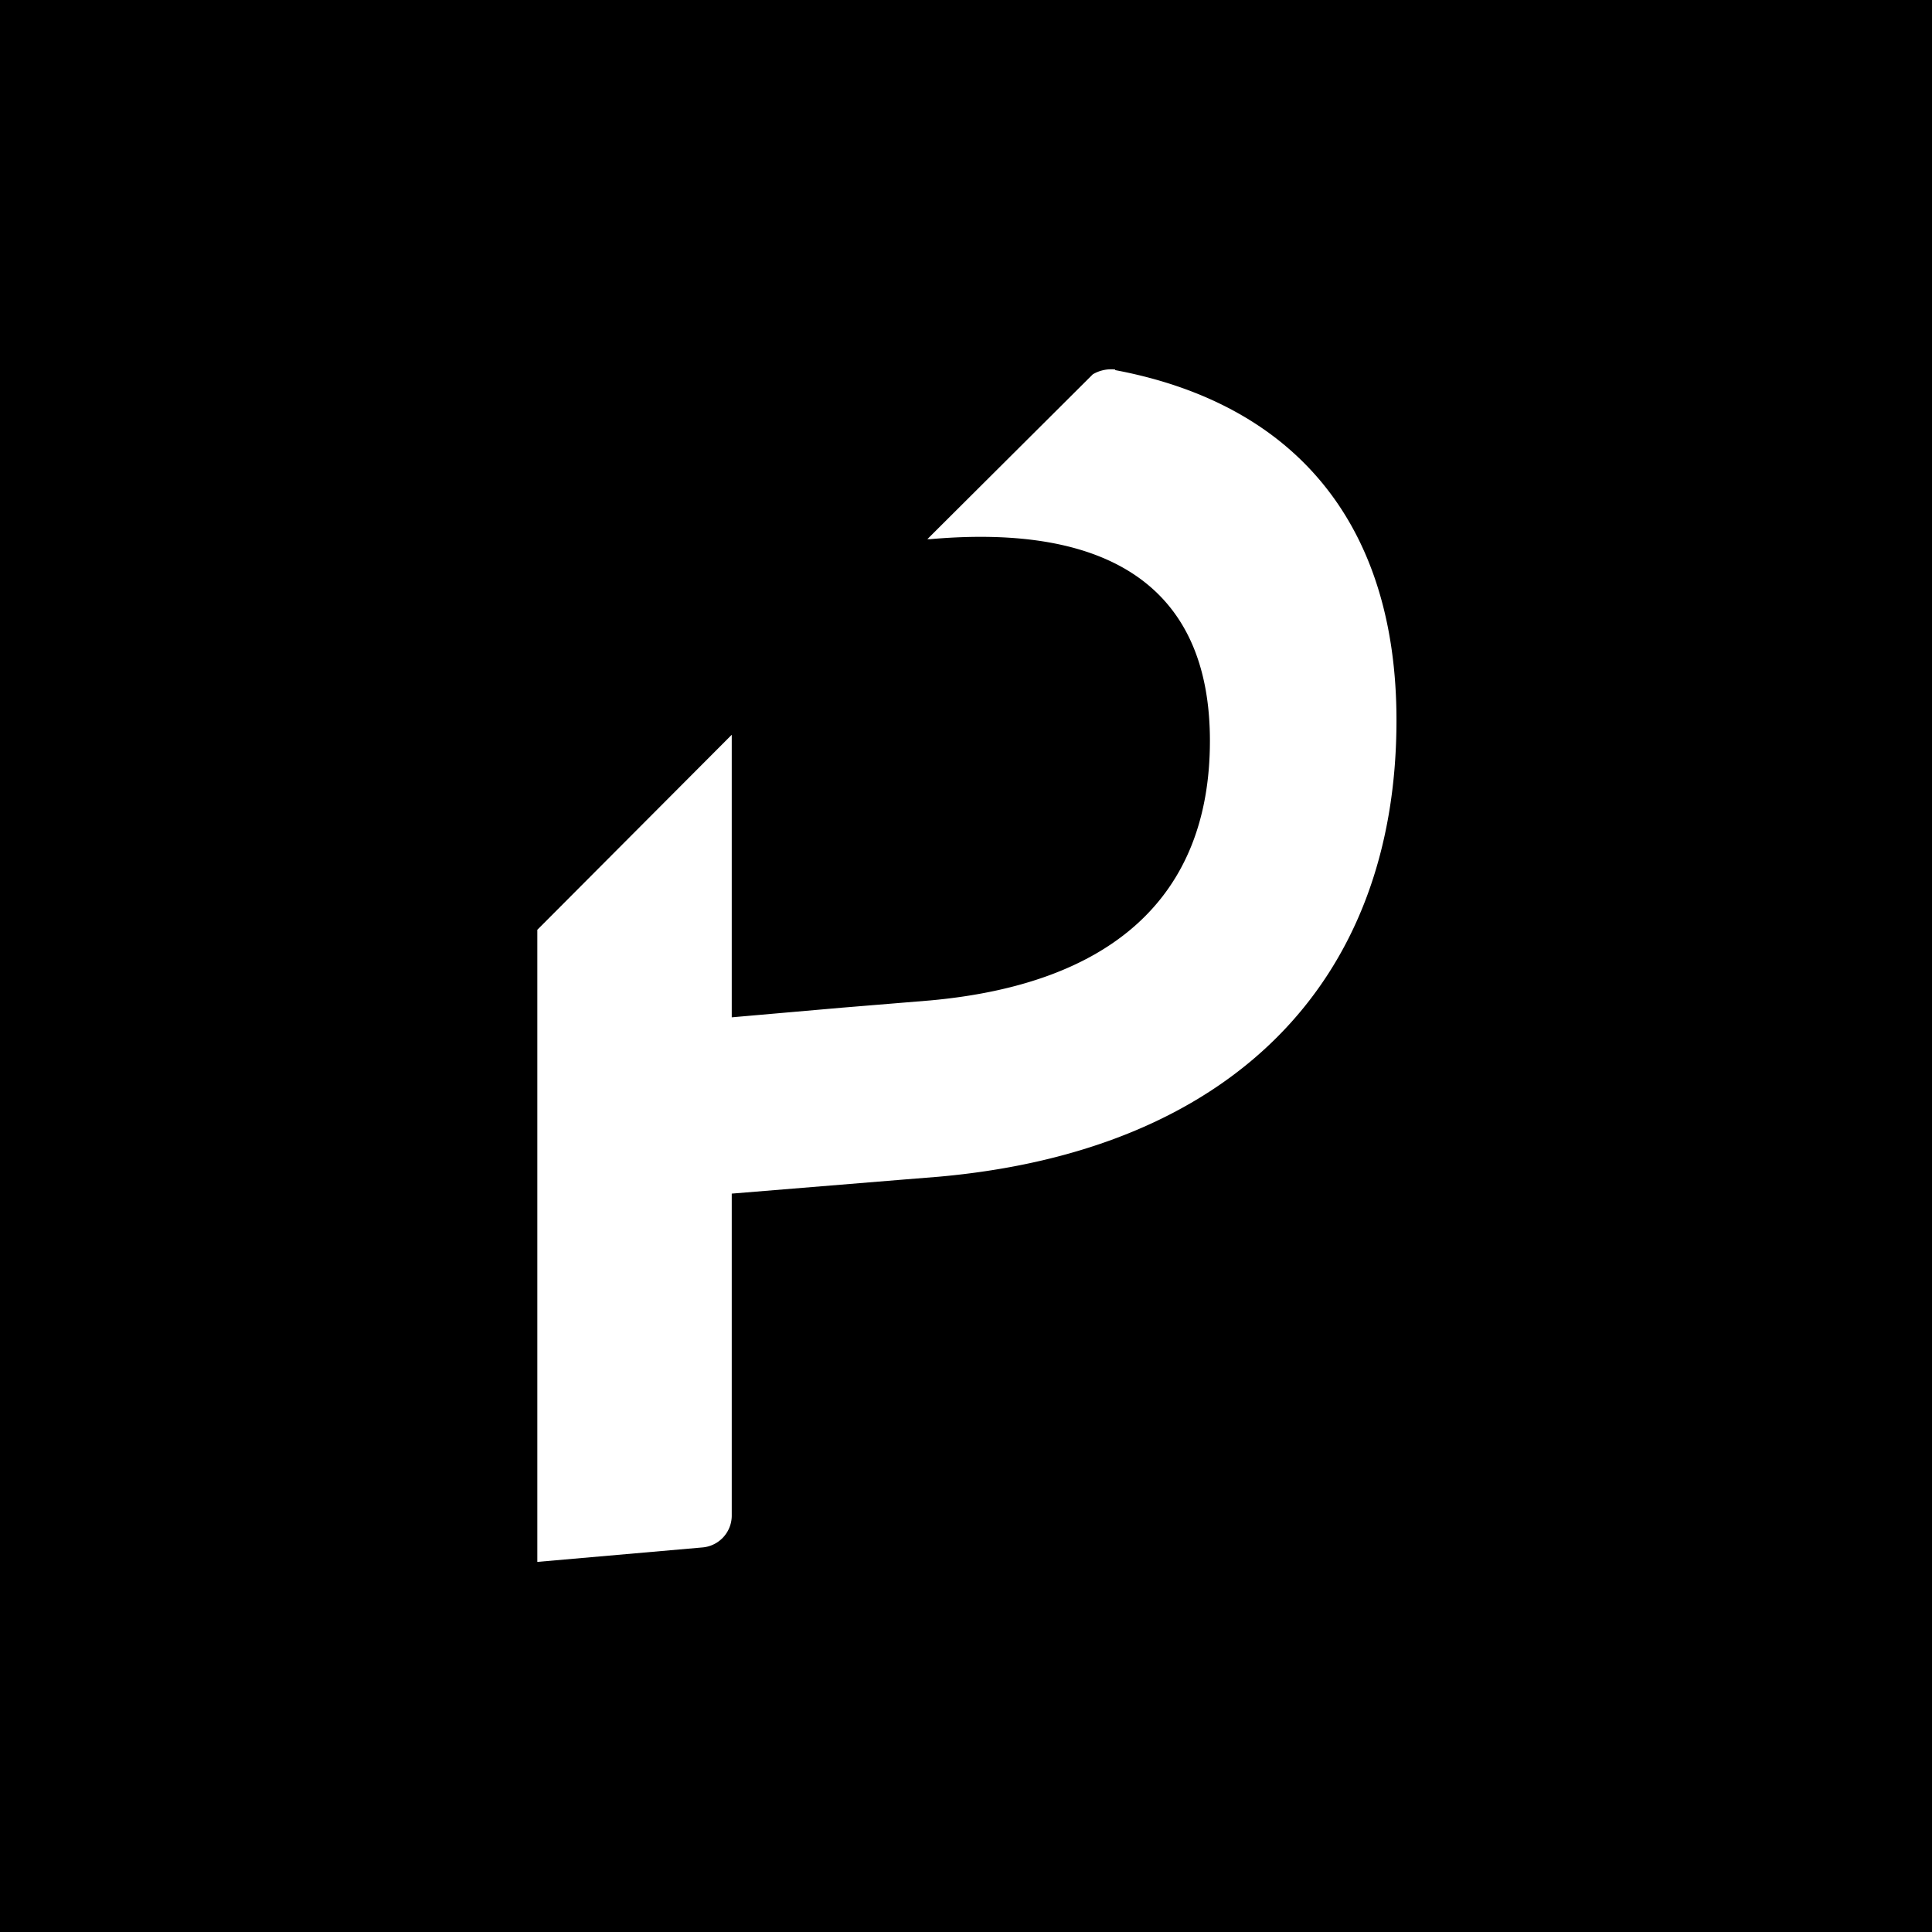 <svg xmlns="http://www.w3.org/2000/svg" viewBox="0 0 32 32"><path fill="#000" d="M0 0h32v32H0z"/><path fill="#fff" d="M18.47 6.12a.6.6 0 0 0-.37.08l-2.74 2.73h.05c2.96-.26 4.63.8 4.63 3.34 0 2.62-1.67 4.03-4.63 4.3l-1.46.12-1.83.16v-4.68L8.9 15.4v10.47l2.74-.24a.53.53 0 0 0 .48-.52v-5.34l2.81-.23.62-.05c4.82-.43 7.58-3.2 7.58-7.56 0-3.25-1.68-5.24-4.66-5.8"/></svg>
